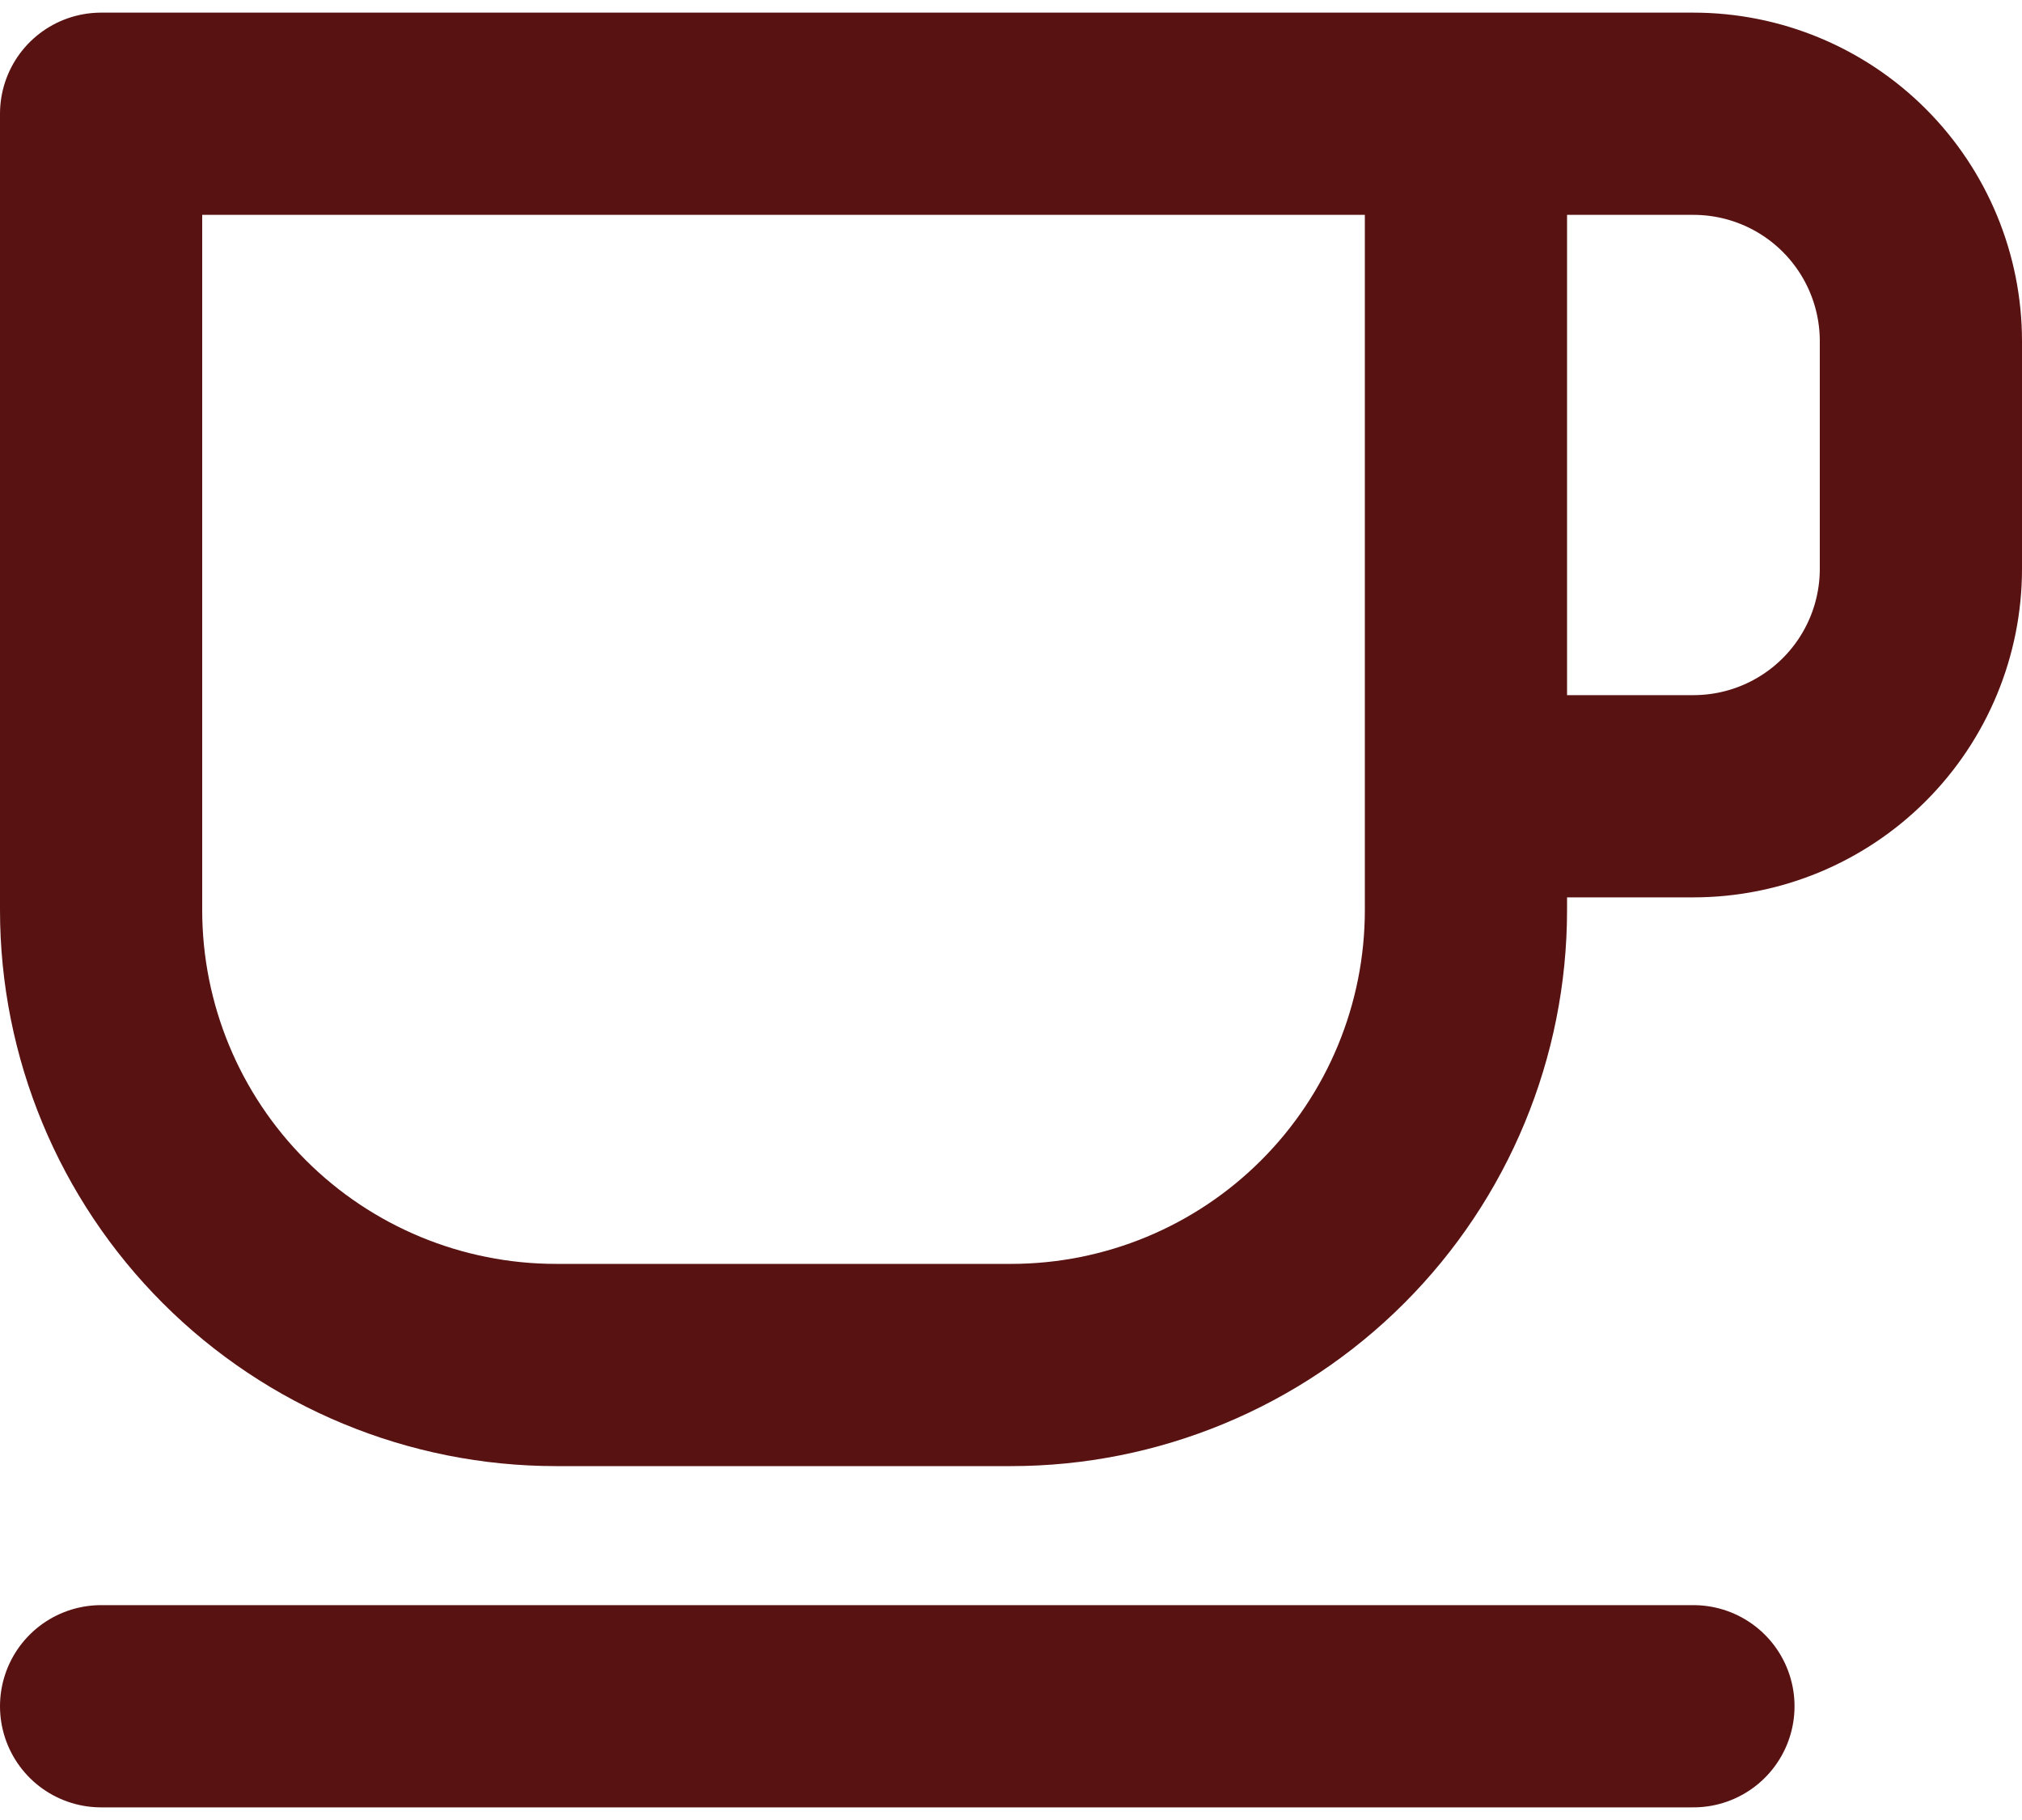 <?xml version="1.0" encoding="UTF-8"?> <svg xmlns="http://www.w3.org/2000/svg" width="20" height="18" viewBox="0 0 20 18" fill="none"><path d="M14.5 1.125H1V9C1 10.194 1.474 11.338 2.318 12.182C3.162 13.026 4.307 13.5 5.5 13.5H10C11.194 13.5 12.338 13.026 13.182 12.182C14.026 11.338 14.5 10.194 14.5 9V7.875M14.5 1.125V7.875M14.5 1.125H16.75C17.347 1.125 17.919 1.362 18.341 1.784C18.763 2.206 19 2.778 19 3.375V5.625C19 6.222 18.763 6.794 18.341 7.216C17.919 7.638 17.347 7.875 16.75 7.875H14.5M1 16.875H16.75" stroke="#581212" stroke-width="2" stroke-linecap="round" stroke-linejoin="round"></path></svg> 